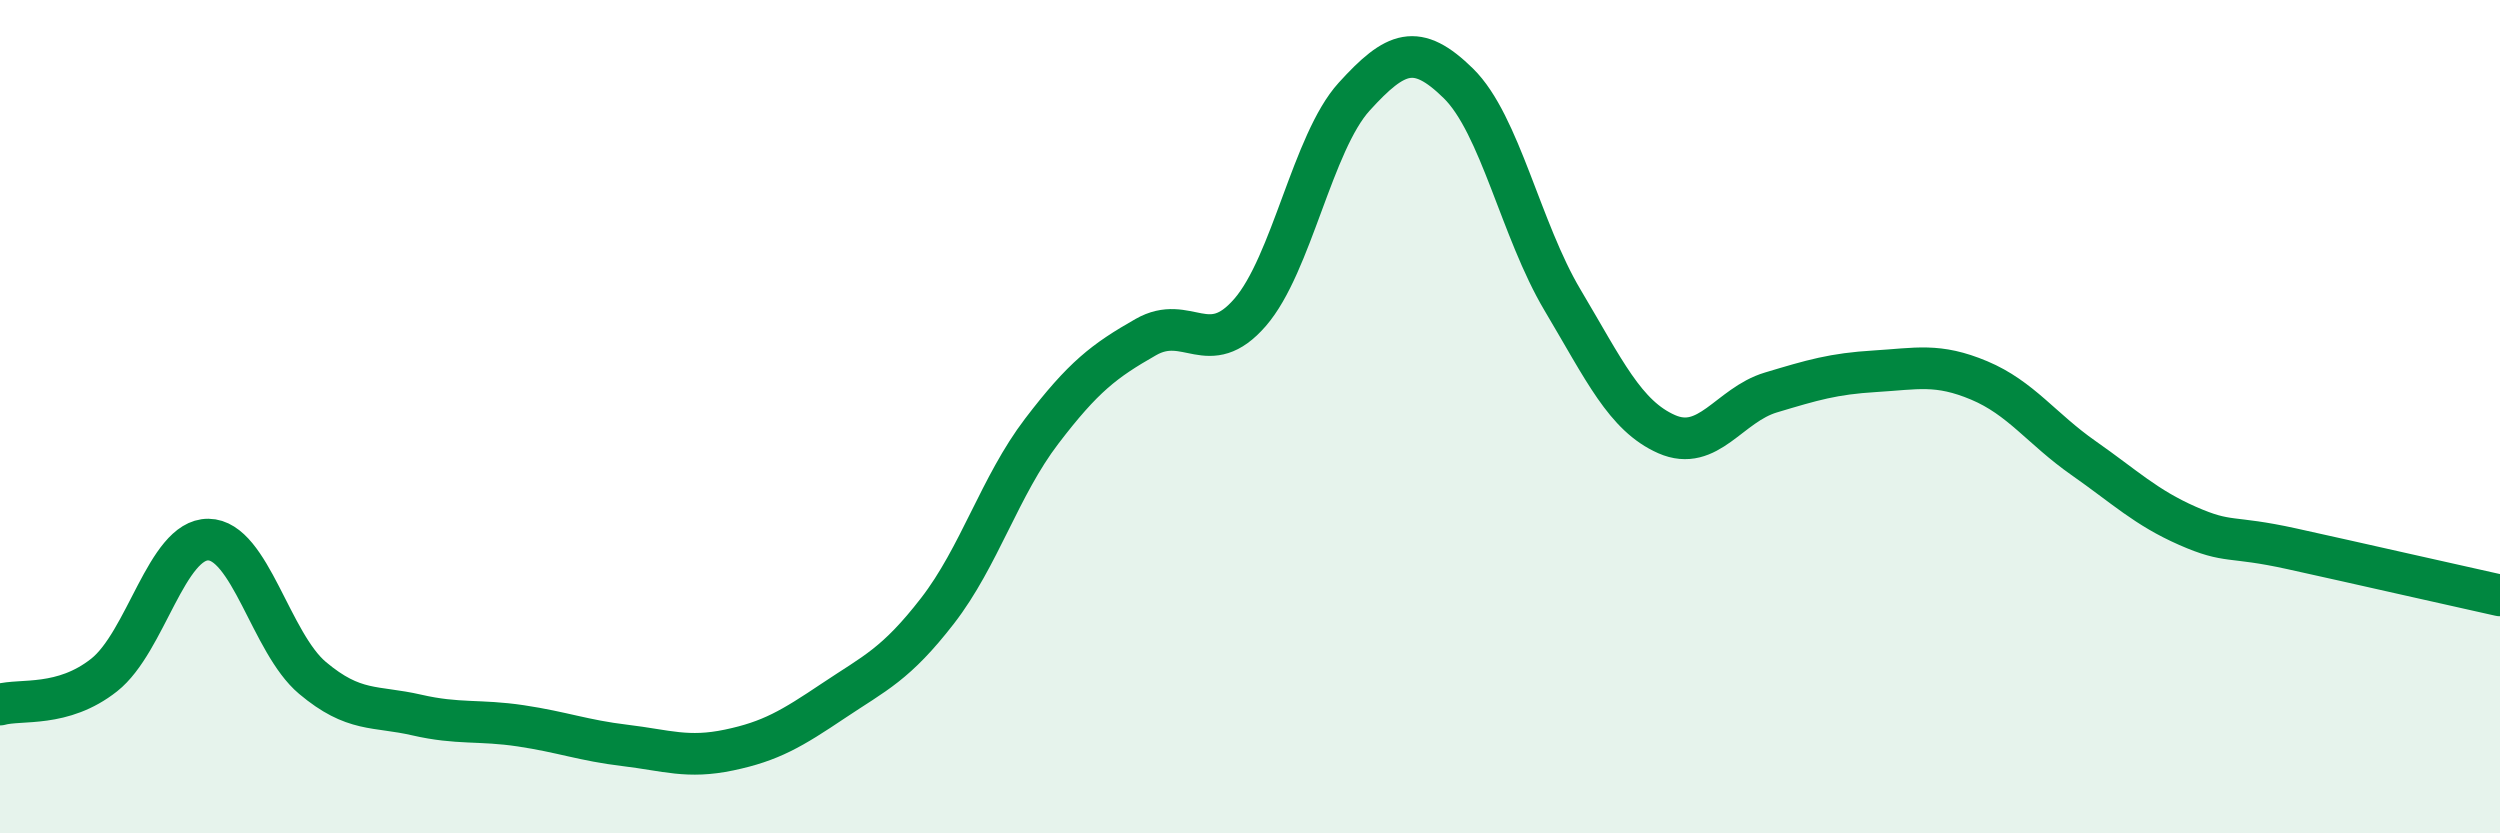 
    <svg width="60" height="20" viewBox="0 0 60 20" xmlns="http://www.w3.org/2000/svg">
      <path
        d="M 0,16.91 C 0.5,16.77 1.5,16.99 2.5,16.2 C 3.5,15.41 4,12.94 5,12.95 C 6,12.96 6.5,15.43 7.5,16.27 C 8.5,17.11 9,16.93 10,17.16 C 11,17.39 11.5,17.27 12.5,17.42 C 13.5,17.57 14,17.77 15,17.89 C 16,18.01 16.5,18.21 17.5,18 C 18.5,17.79 19,17.49 20,16.82 C 21,16.15 21.5,15.95 22.5,14.66 C 23.5,13.37 24,11.66 25,10.35 C 26,9.04 26.5,8.66 27.5,8.09 C 28.5,7.52 29,8.65 30,7.5 C 31,6.35 31.5,3.42 32.5,2.32 C 33.5,1.22 34,1.02 35,2 C 36,2.98 36.5,5.52 37.5,7.2 C 38.5,8.88 39,9.98 40,10.42 C 41,10.86 41.5,9.72 42.5,9.42 C 43.5,9.12 44,8.97 45,8.91 C 46,8.85 46.5,8.71 47.5,9.13 C 48.5,9.55 49,10.29 50,10.99 C 51,11.69 51.5,12.18 52.5,12.62 C 53.5,13.06 53.5,12.84 55,13.17 C 56.5,13.5 59,14.07 60,14.29L60 20L0 20Z"
        fill="#008740"
        opacity="0.1"
        stroke-linecap="round"
        stroke-linejoin="round"
      />
      <path
        d="M 0,16.91 C 0.5,16.77 1.5,16.99 2.5,16.2 C 3.5,15.41 4,12.94 5,12.95 C 6,12.96 6.5,15.43 7.5,16.27 C 8.5,17.11 9,16.93 10,17.16 C 11,17.39 11.5,17.27 12.5,17.42 C 13.5,17.57 14,17.77 15,17.89 C 16,18.01 16.5,18.21 17.5,18 C 18.5,17.79 19,17.49 20,16.82 C 21,16.15 21.5,15.95 22.5,14.66 C 23.5,13.37 24,11.66 25,10.35 C 26,9.04 26.5,8.66 27.5,8.09 C 28.5,7.52 29,8.65 30,7.5 C 31,6.35 31.5,3.42 32.5,2.32 C 33.5,1.22 34,1.02 35,2 C 36,2.98 36.5,5.52 37.5,7.2 C 38.5,8.88 39,9.98 40,10.42 C 41,10.86 41.5,9.72 42.5,9.42 C 43.5,9.12 44,8.97 45,8.91 C 46,8.85 46.5,8.71 47.5,9.13 C 48.5,9.55 49,10.29 50,10.99 C 51,11.69 51.5,12.18 52.5,12.62 C 53.5,13.06 53.5,12.84 55,13.17 C 56.5,13.5 59,14.07 60,14.29"
        stroke="#008740"
        stroke-width="1"
        fill="none"
        stroke-linecap="round"
        stroke-linejoin="round"
      />
    </svg>
  